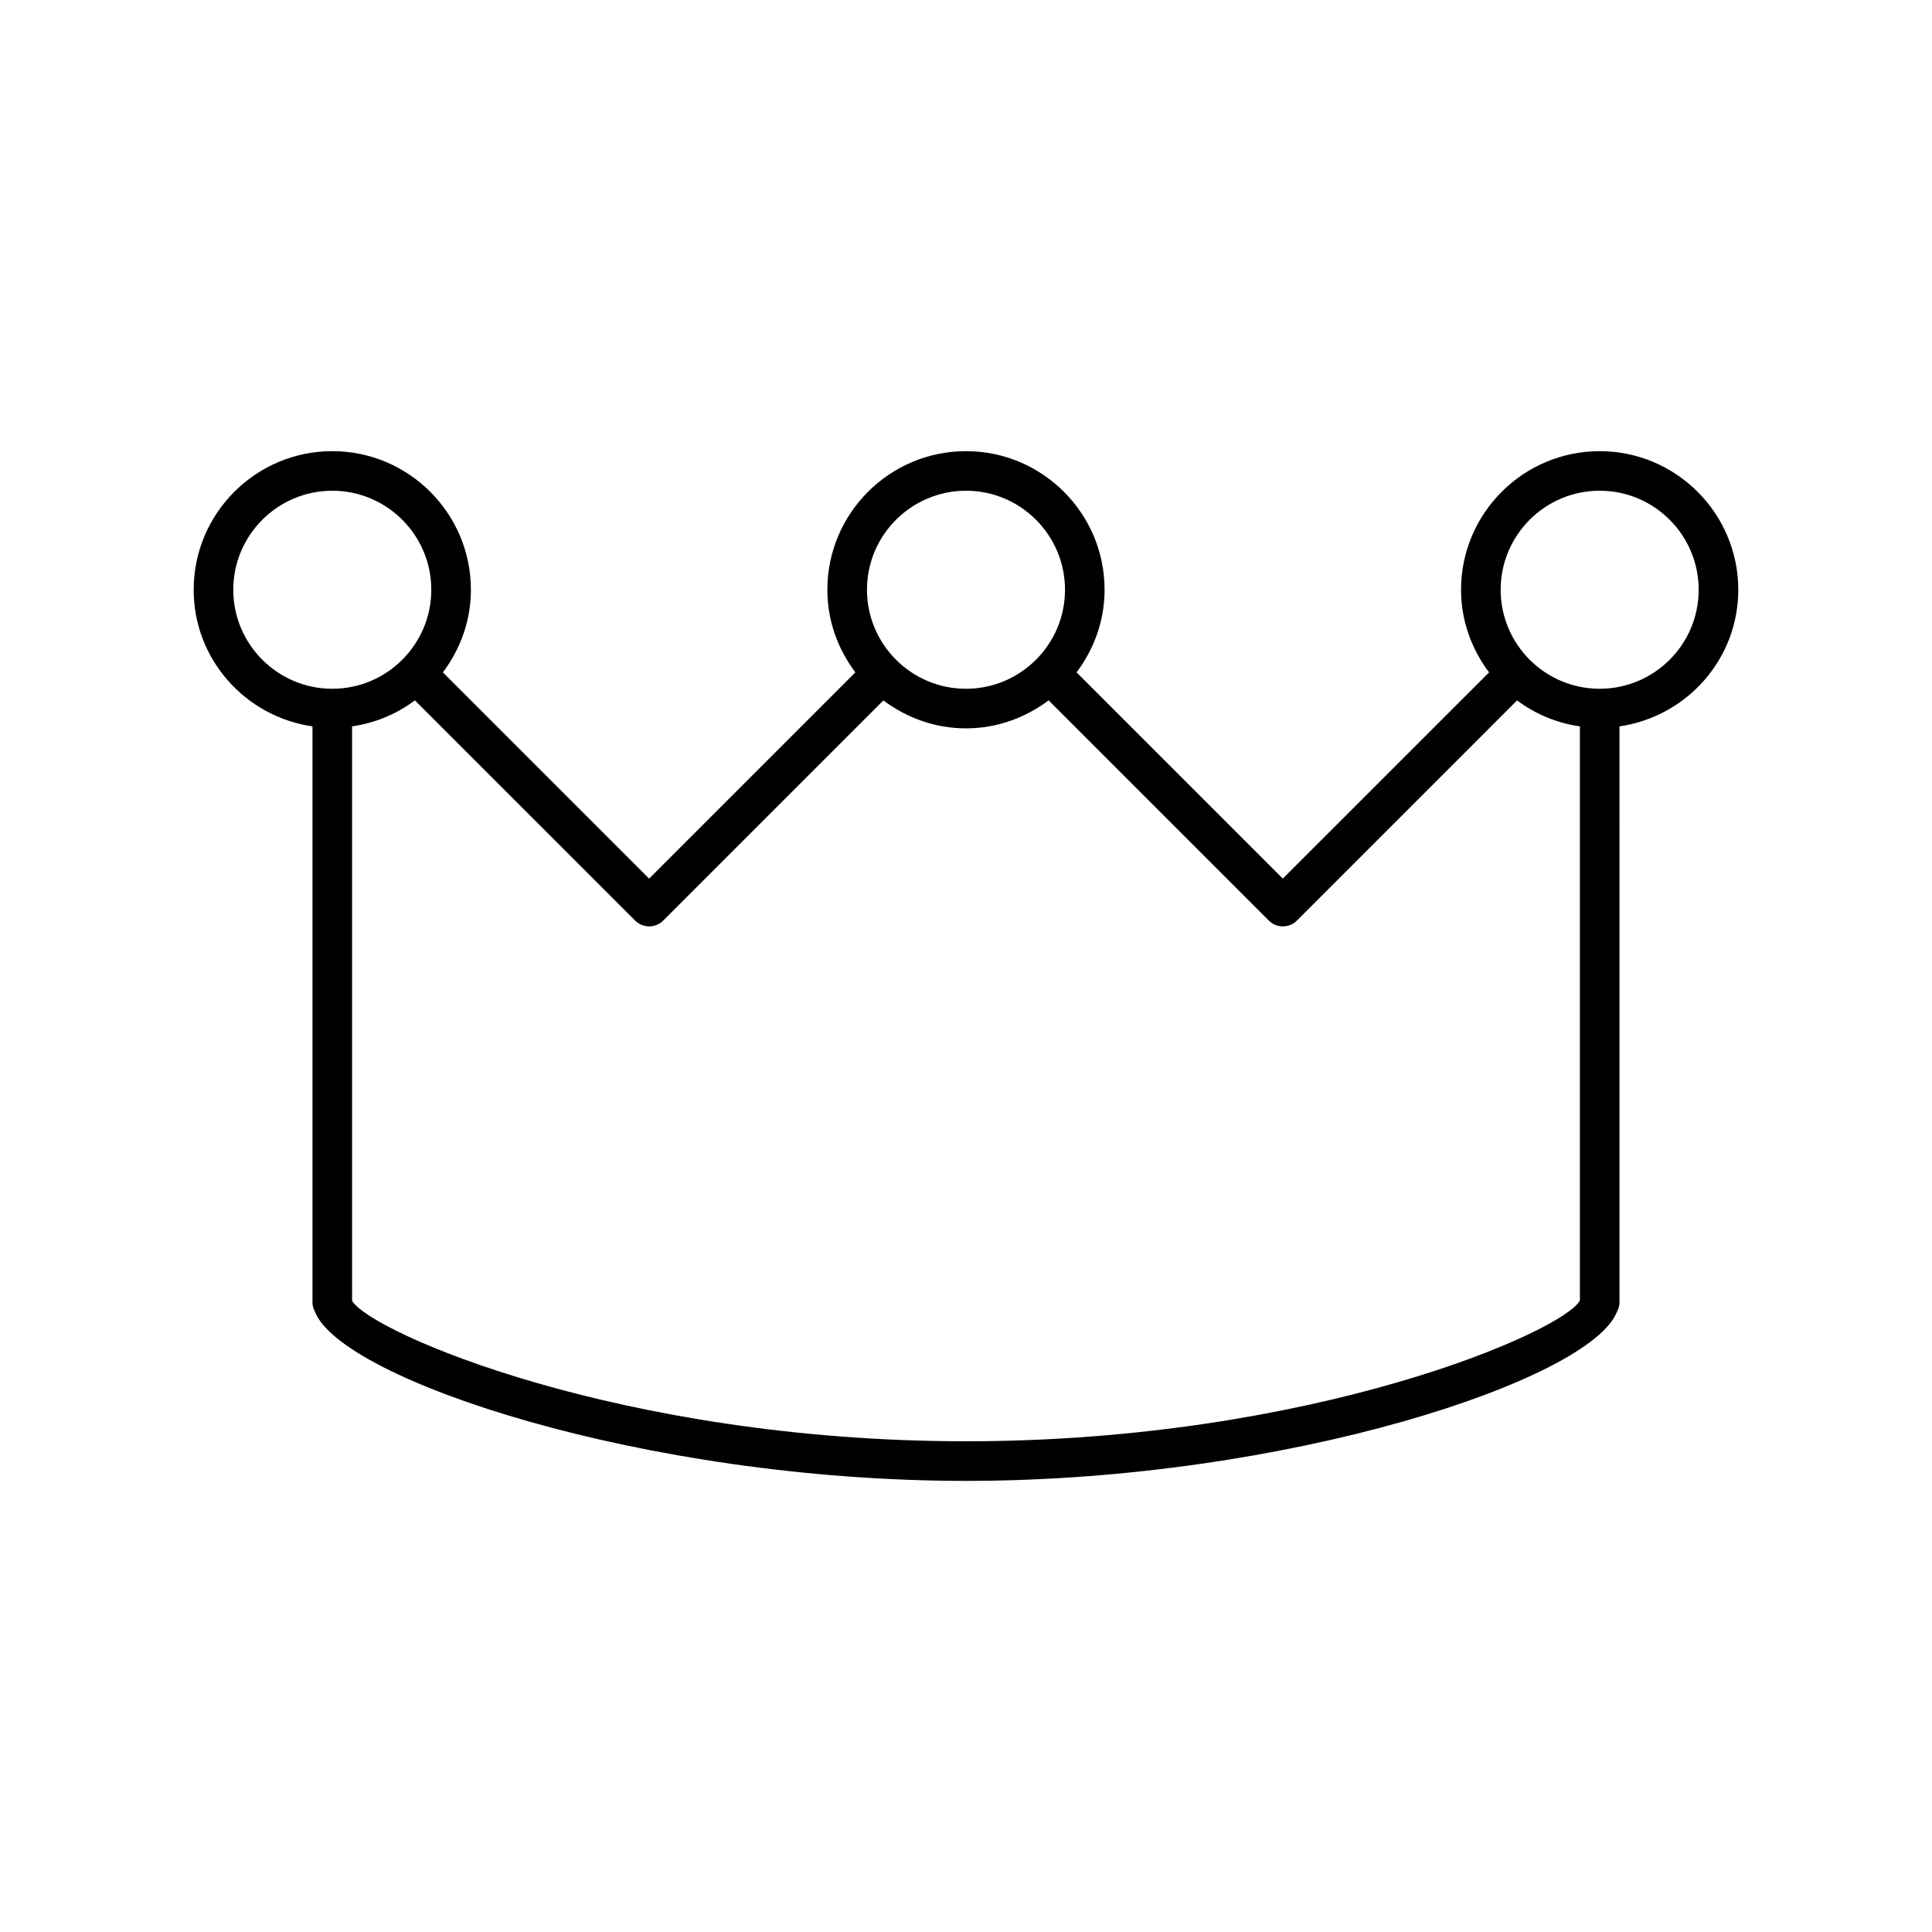 <?xml version="1.0" encoding="UTF-8"?>
<!-- Uploaded to: SVG Find, www.svgrepo.com, Generator: SVG Find Mixer Tools -->
<svg fill="#000000" width="800px" height="800px" version="1.1" viewBox="144 144 512 512" xmlns="http://www.w3.org/2000/svg">
 <path d="m226.81 336.49v152.73c0 0.902 0.285 1.699 0.684 2.445 6.938 17.887 87.137 44.785 172.5 44.785 85.355 0 165.56-26.902 172.5-44.785 0.398-0.734 0.684-1.543 0.684-2.445v-20.992l-0.004-131.73c17.758-2.57 31.488-17.75 31.488-36.199 0-20.258-16.48-36.734-36.734-36.734-20.258 0-36.734 16.48-36.734 36.734 0 8.238 2.824 15.766 7.422 21.895l-54.66 54.648-54.652-54.652c4.598-6.129 7.422-13.664 7.422-21.895 0-20.258-16.48-36.734-36.734-36.734-20.258 0-36.734 16.48-36.734 36.734 0 8.238 2.824 15.766 7.422 21.895l-54.656 54.652-54.652-54.652c4.598-6.129 7.422-13.664 7.422-21.895 0-20.258-16.48-36.734-36.734-36.734-20.258 0-36.734 16.48-36.734 36.734-0.008 18.453 13.723 33.629 31.48 36.203zm341.12-62.441c14.473 0 26.238 11.766 26.238 26.238 0.004 14.477-11.762 26.242-26.238 26.242-7.231 0-13.781-2.938-18.527-7.672-0.012-0.012-0.012-0.012-0.012-0.02 0-0.012-0.012-0.012-0.02-0.012-4.742-4.758-7.68-11.305-7.68-18.539 0-14.473 11.766-26.238 26.238-26.238zm-167.93 0c14.473 0 26.238 11.766 26.238 26.238 0 7.231-2.938 13.781-7.672 18.527-0.012 0.012-0.012 0.012-0.02 0.012-0.012 0-0.012 0.012-0.012 0.02-4.754 4.742-11.305 7.684-18.535 7.684s-13.781-2.938-18.535-7.684c0 0-0.012-0.012-0.012-0.02 0-0.012-0.012-0.012-0.02-0.012-4.734-4.746-7.676-11.293-7.676-18.527 0-14.473 11.777-26.238 26.242-26.238zm-87.684 113.92c1.027 1.02 2.371 1.535 3.715 1.535s2.688-0.516 3.715-1.531l58.359-58.359c6.129 4.586 13.652 7.41 21.895 7.41 8.238 0 15.766-2.824 21.895-7.422l58.359 58.359c1.027 1.027 2.371 1.543 3.711 1.543 1.344 0 2.688-0.516 3.715-1.531l58.359-58.359c4.797 3.59 10.453 5.992 16.648 6.887v152.15c-4.324 8.188-70.703 37.301-162.69 37.301-91.684 0-157.95-28.949-162.69-37.238l-0.004-20.488v-131.73c6.191-0.902 11.852-3.297 16.648-6.887zm-80.254-113.92c14.465 0 26.238 11.766 26.238 26.238 0 7.231-2.938 13.781-7.684 18.535 0 0-0.012 0.012-0.02 0.012-0.012 0-0.012 0.012-0.012 0.02-4.742 4.734-11.293 7.676-18.523 7.676-14.465 0-26.238-11.766-26.238-26.238-0.004-14.477 11.773-26.242 26.238-26.242z"/>
</svg>